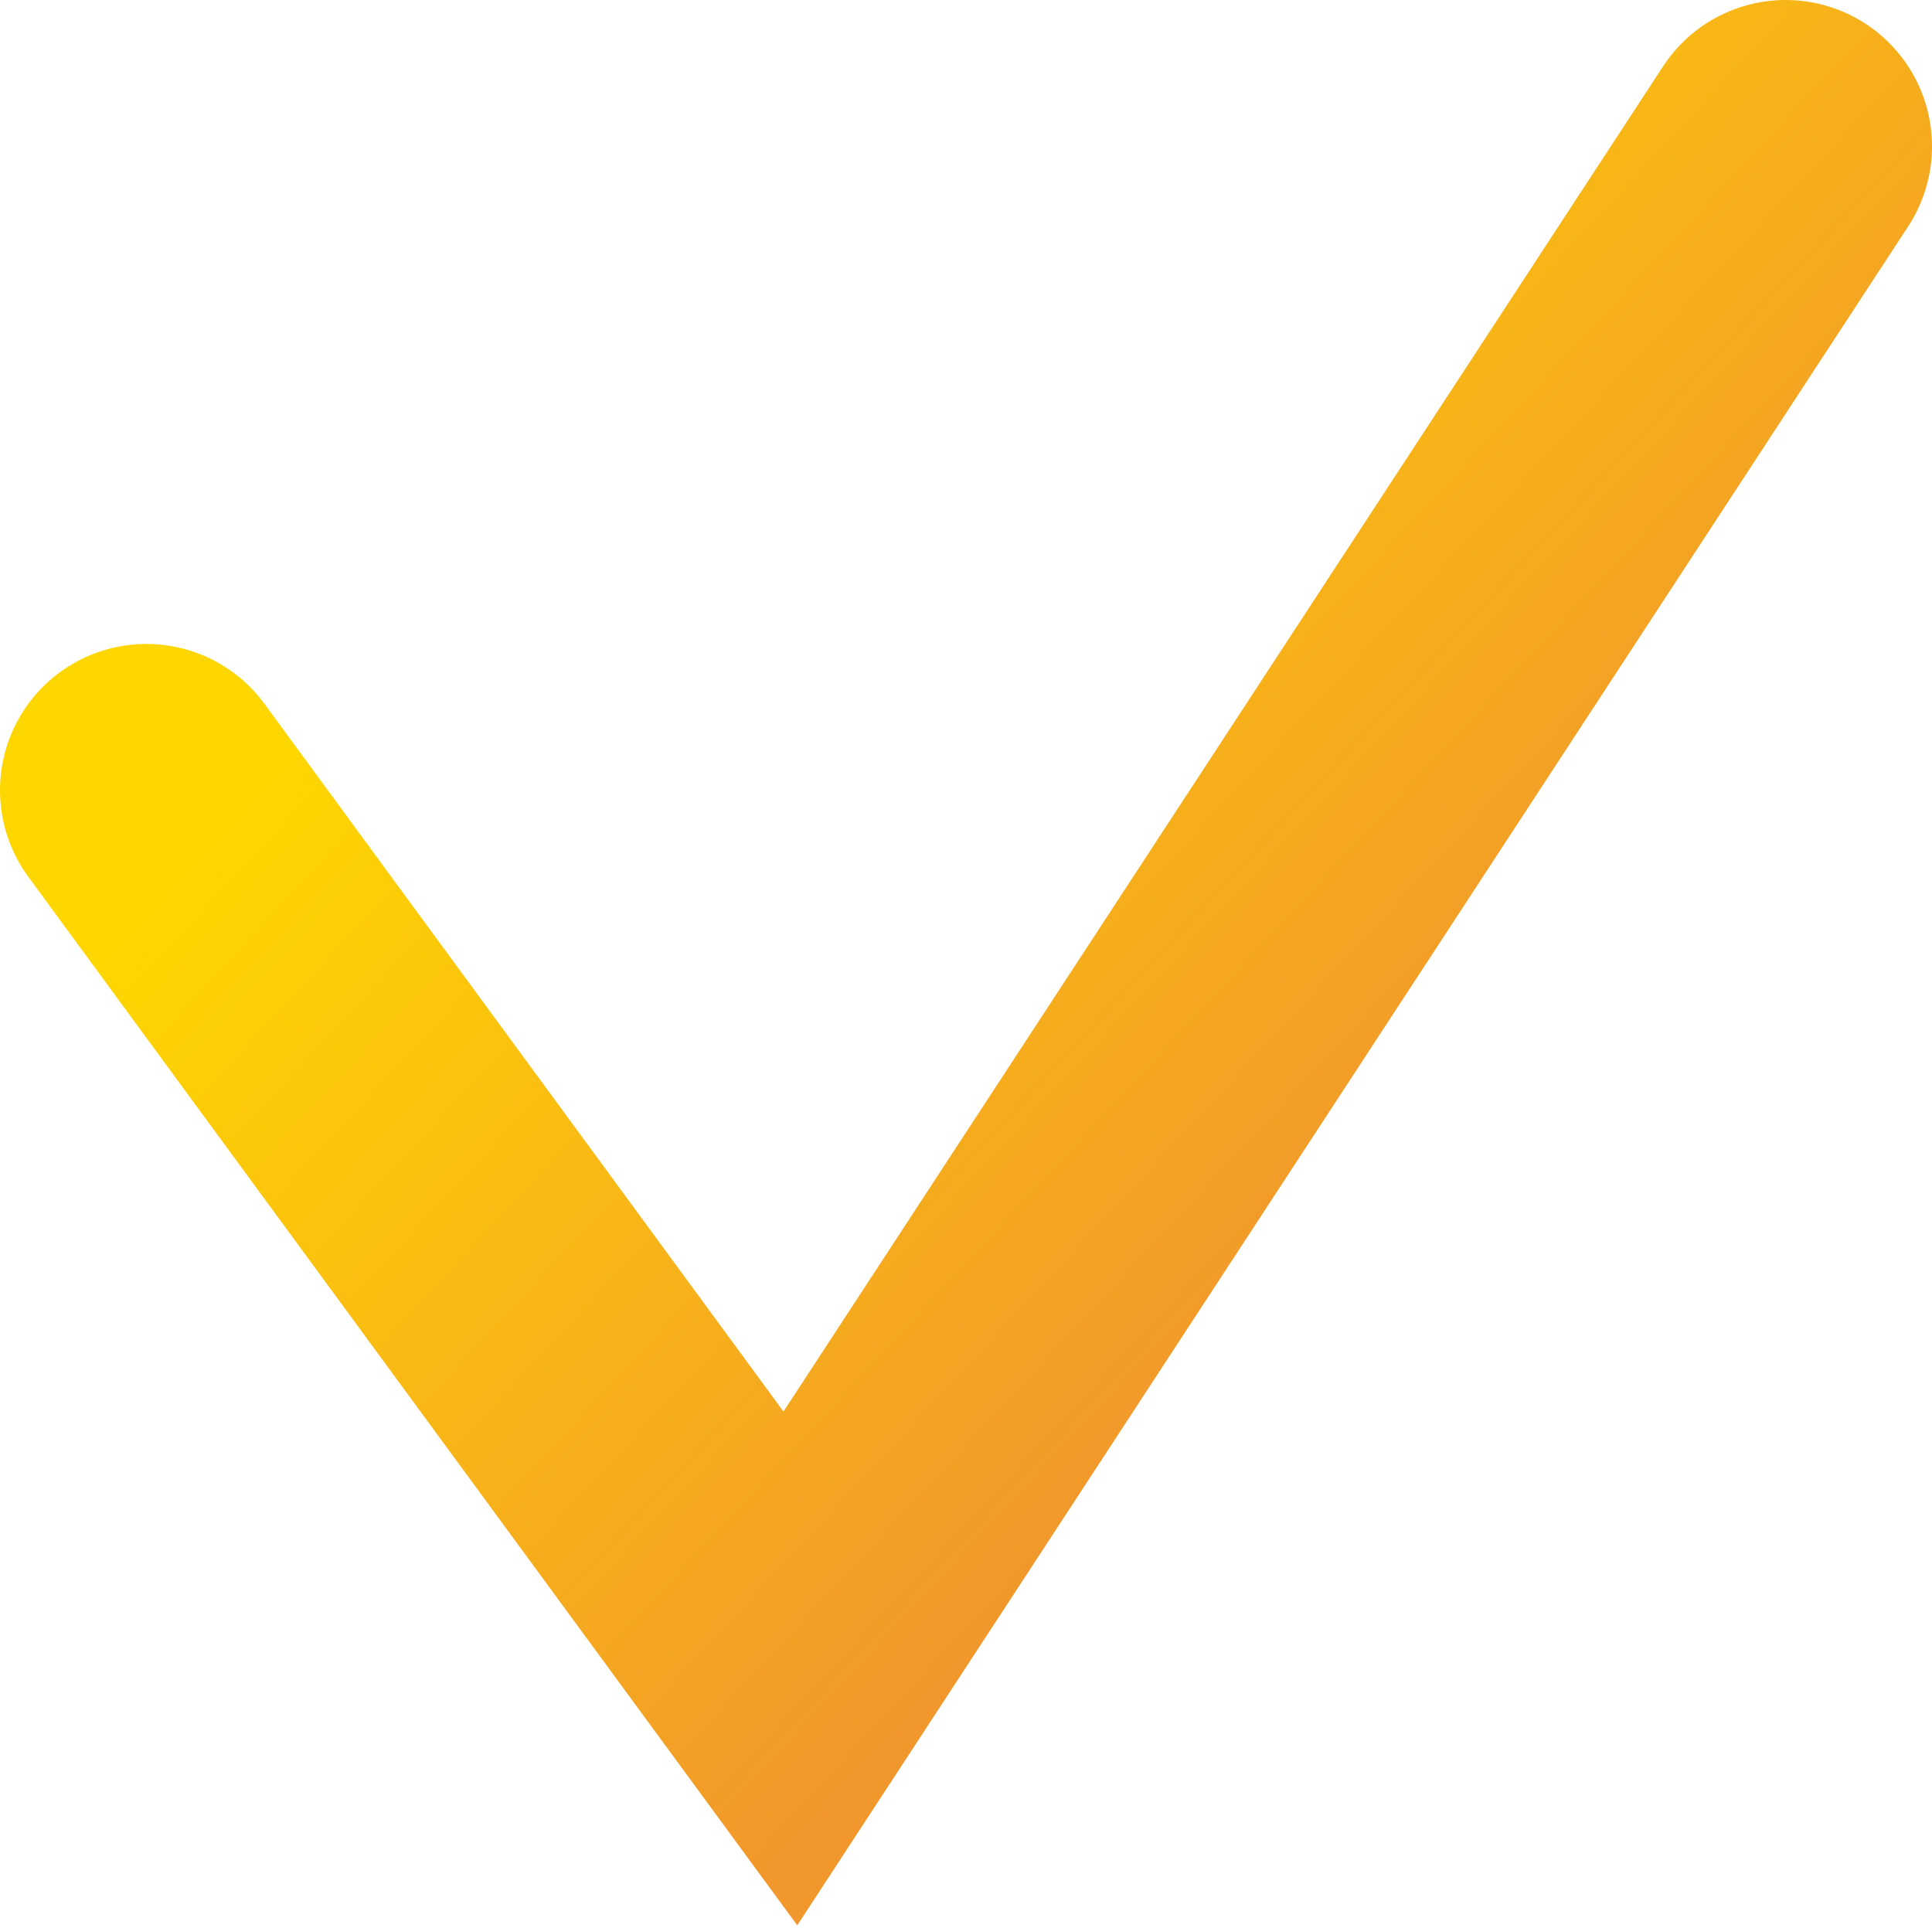 <?xml version="1.0" encoding="UTF-8"?> <svg xmlns="http://www.w3.org/2000/svg" width="528" height="527" viewBox="0 0 528 527" fill="none"> <path d="M40 216L216 456L488 40" stroke="url(#paint0_linear_5_6234)" stroke-width="80" stroke-linecap="round"></path> <defs> <linearGradient id="paint0_linear_5_6234" x1="264" y1="456" x2="40" y2="248" gradientUnits="userSpaceOnUse"> <stop stop-color="#F1972C"></stop> <stop offset="1" stop-color="#FFD600"></stop> </linearGradient> </defs> </svg> 